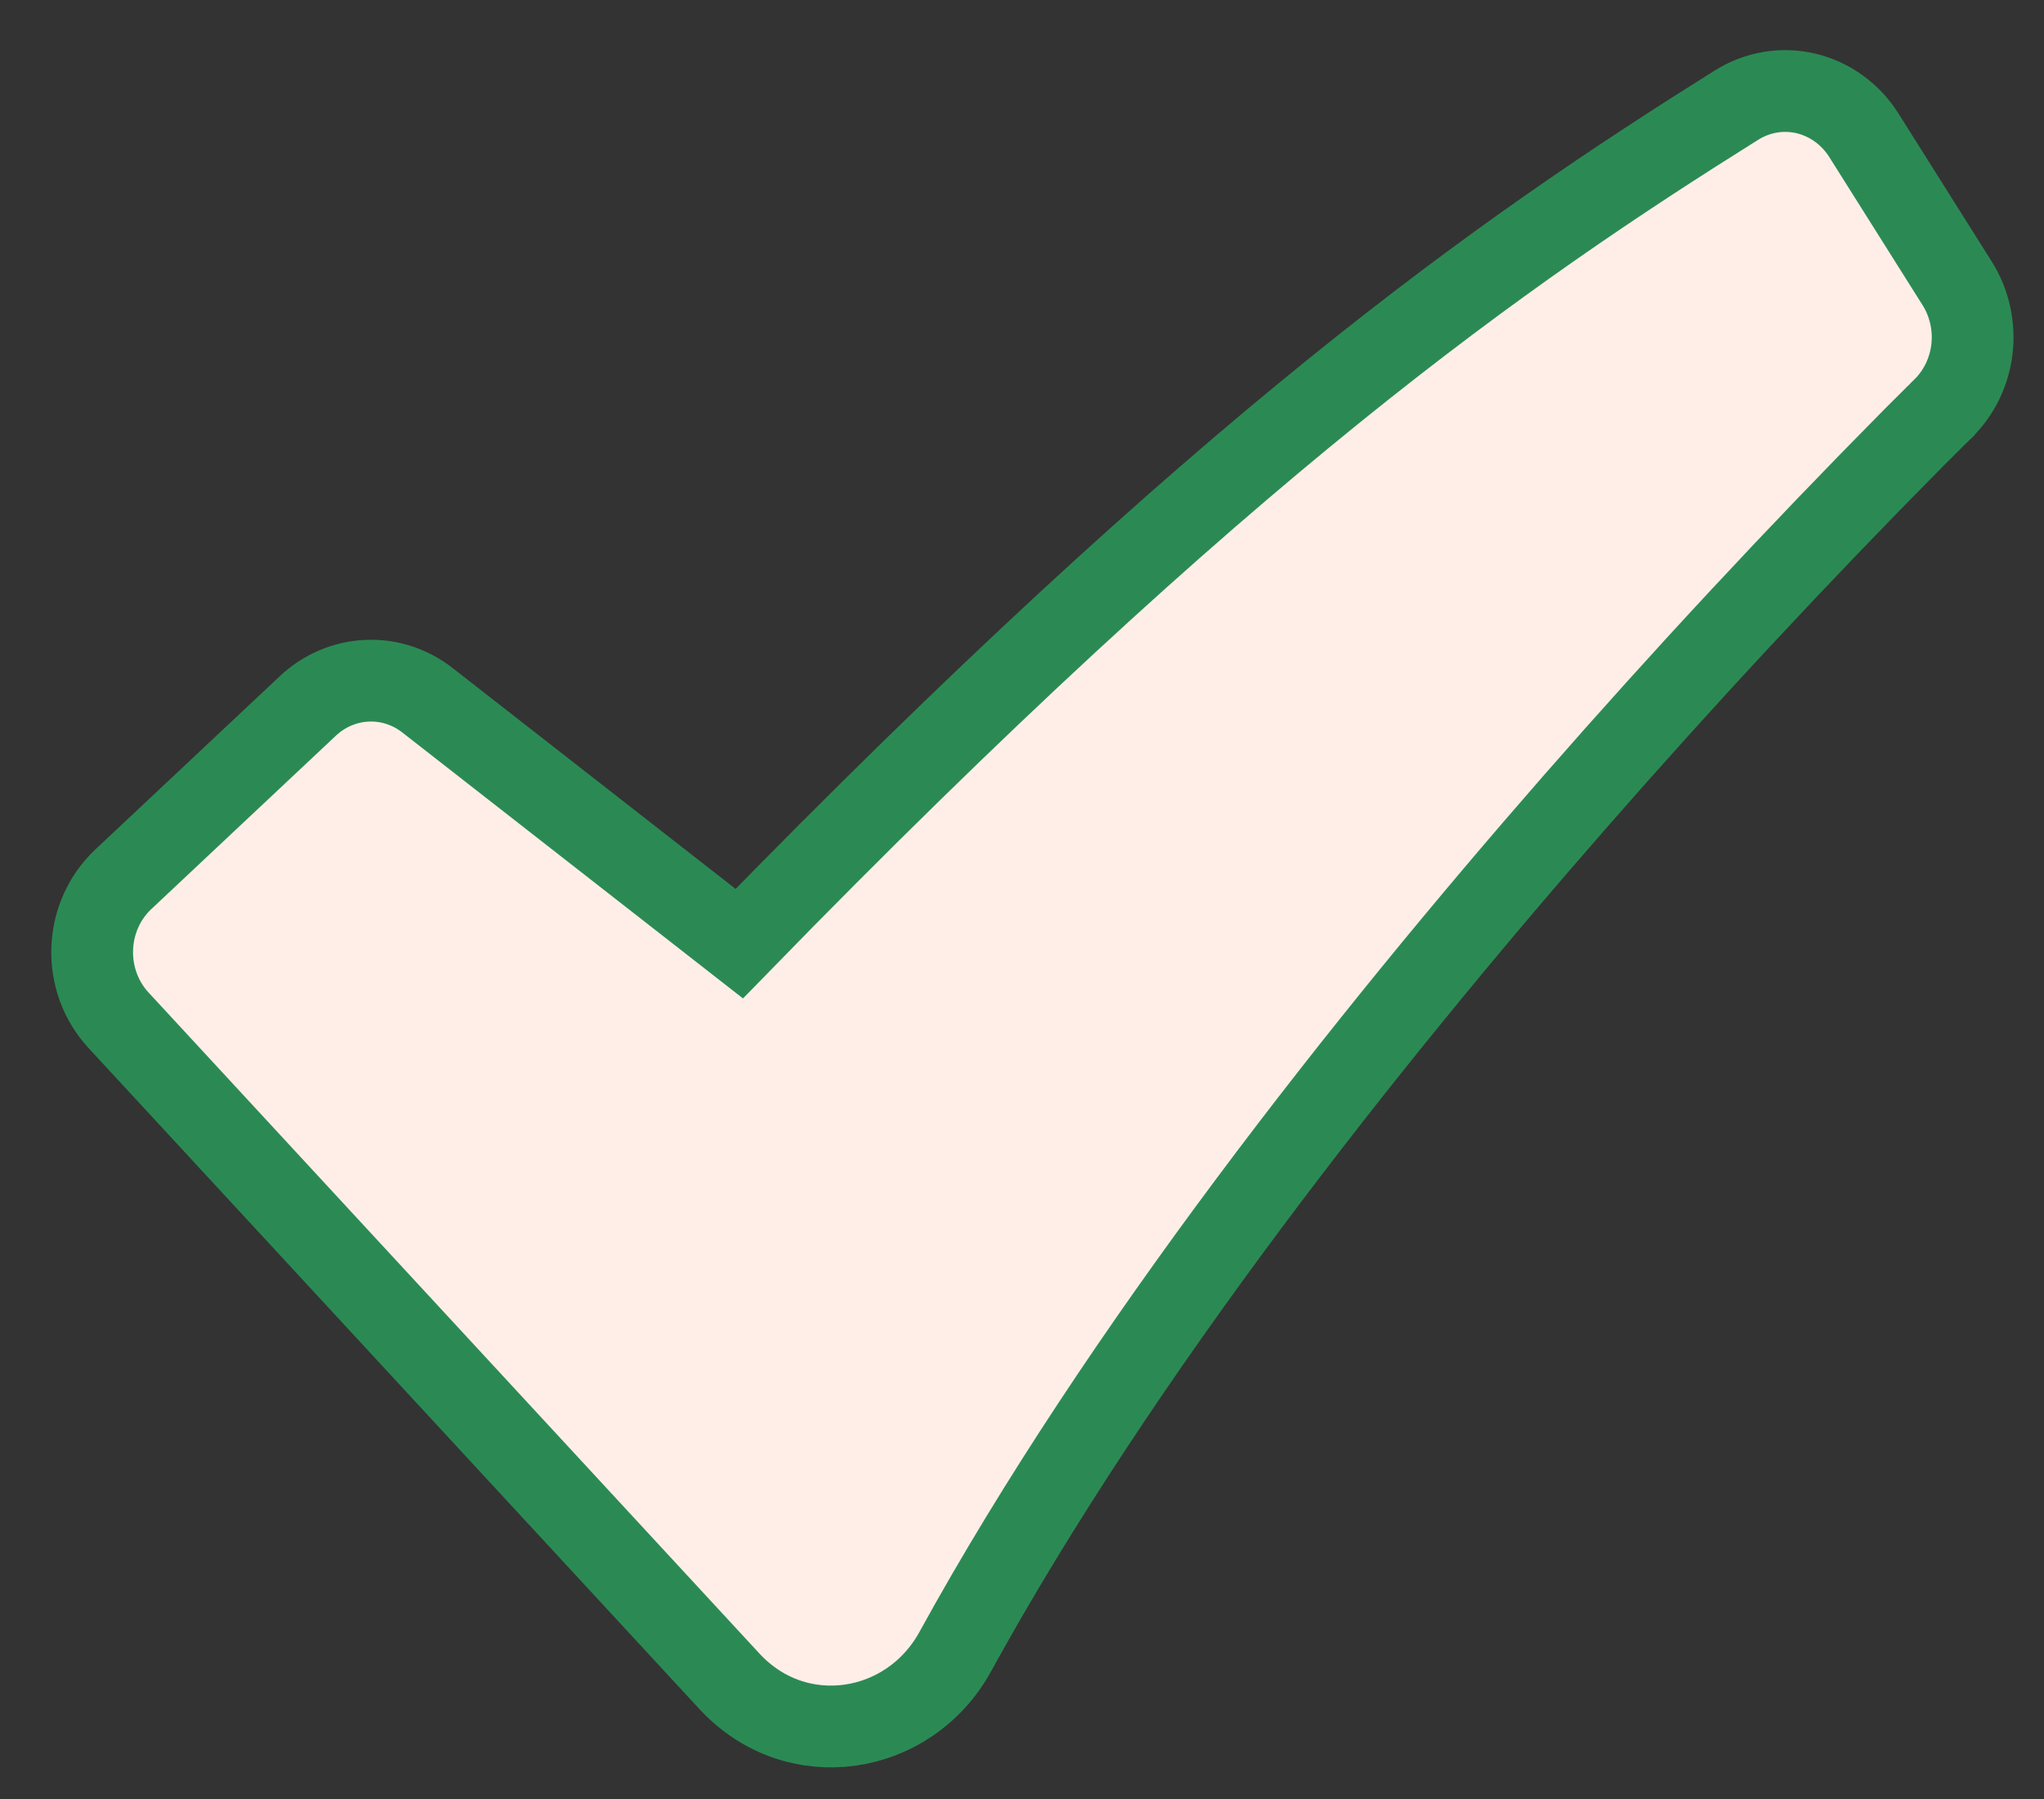 <?xml version="1.0" encoding="UTF-8"?> <svg xmlns="http://www.w3.org/2000/svg" width="25" height="22" viewBox="0 0 25 22" fill="none"><rect x="0" y="0" width="25" height="22" fill="#333333" stroke="none"/><path fill-rule="evenodd" clip-rule="evenodd" d="M21.24 1.285C21.496 1.125 21.8 1.074 22.091 1.143C22.381 1.213 22.635 1.396 22.798 1.656L23.939 3.467C24.088 3.704 24.151 3.988 24.119 4.268C24.086 4.549 23.959 4.809 23.76 5.002L23.757 5.007L23.741 5.022L23.675 5.086L23.416 5.344C21.981 6.793 20.59 8.287 19.245 9.826C16.713 12.724 13.707 16.518 11.683 20.199C11.119 21.226 9.739 21.446 8.921 20.56L1.449 12.476C1.342 12.36 1.258 12.223 1.203 12.073C1.148 11.923 1.122 11.762 1.128 11.602C1.133 11.441 1.17 11.283 1.235 11.137C1.3 10.992 1.393 10.861 1.508 10.753L3.766 8.632C3.965 8.446 4.219 8.337 4.486 8.325C4.753 8.312 5.016 8.397 5.229 8.564L9.042 11.54C14.998 5.425 18.376 3.079 21.24 1.285Z" fill="#FFEEE8" stroke="#2B8A54"></path></svg> 
